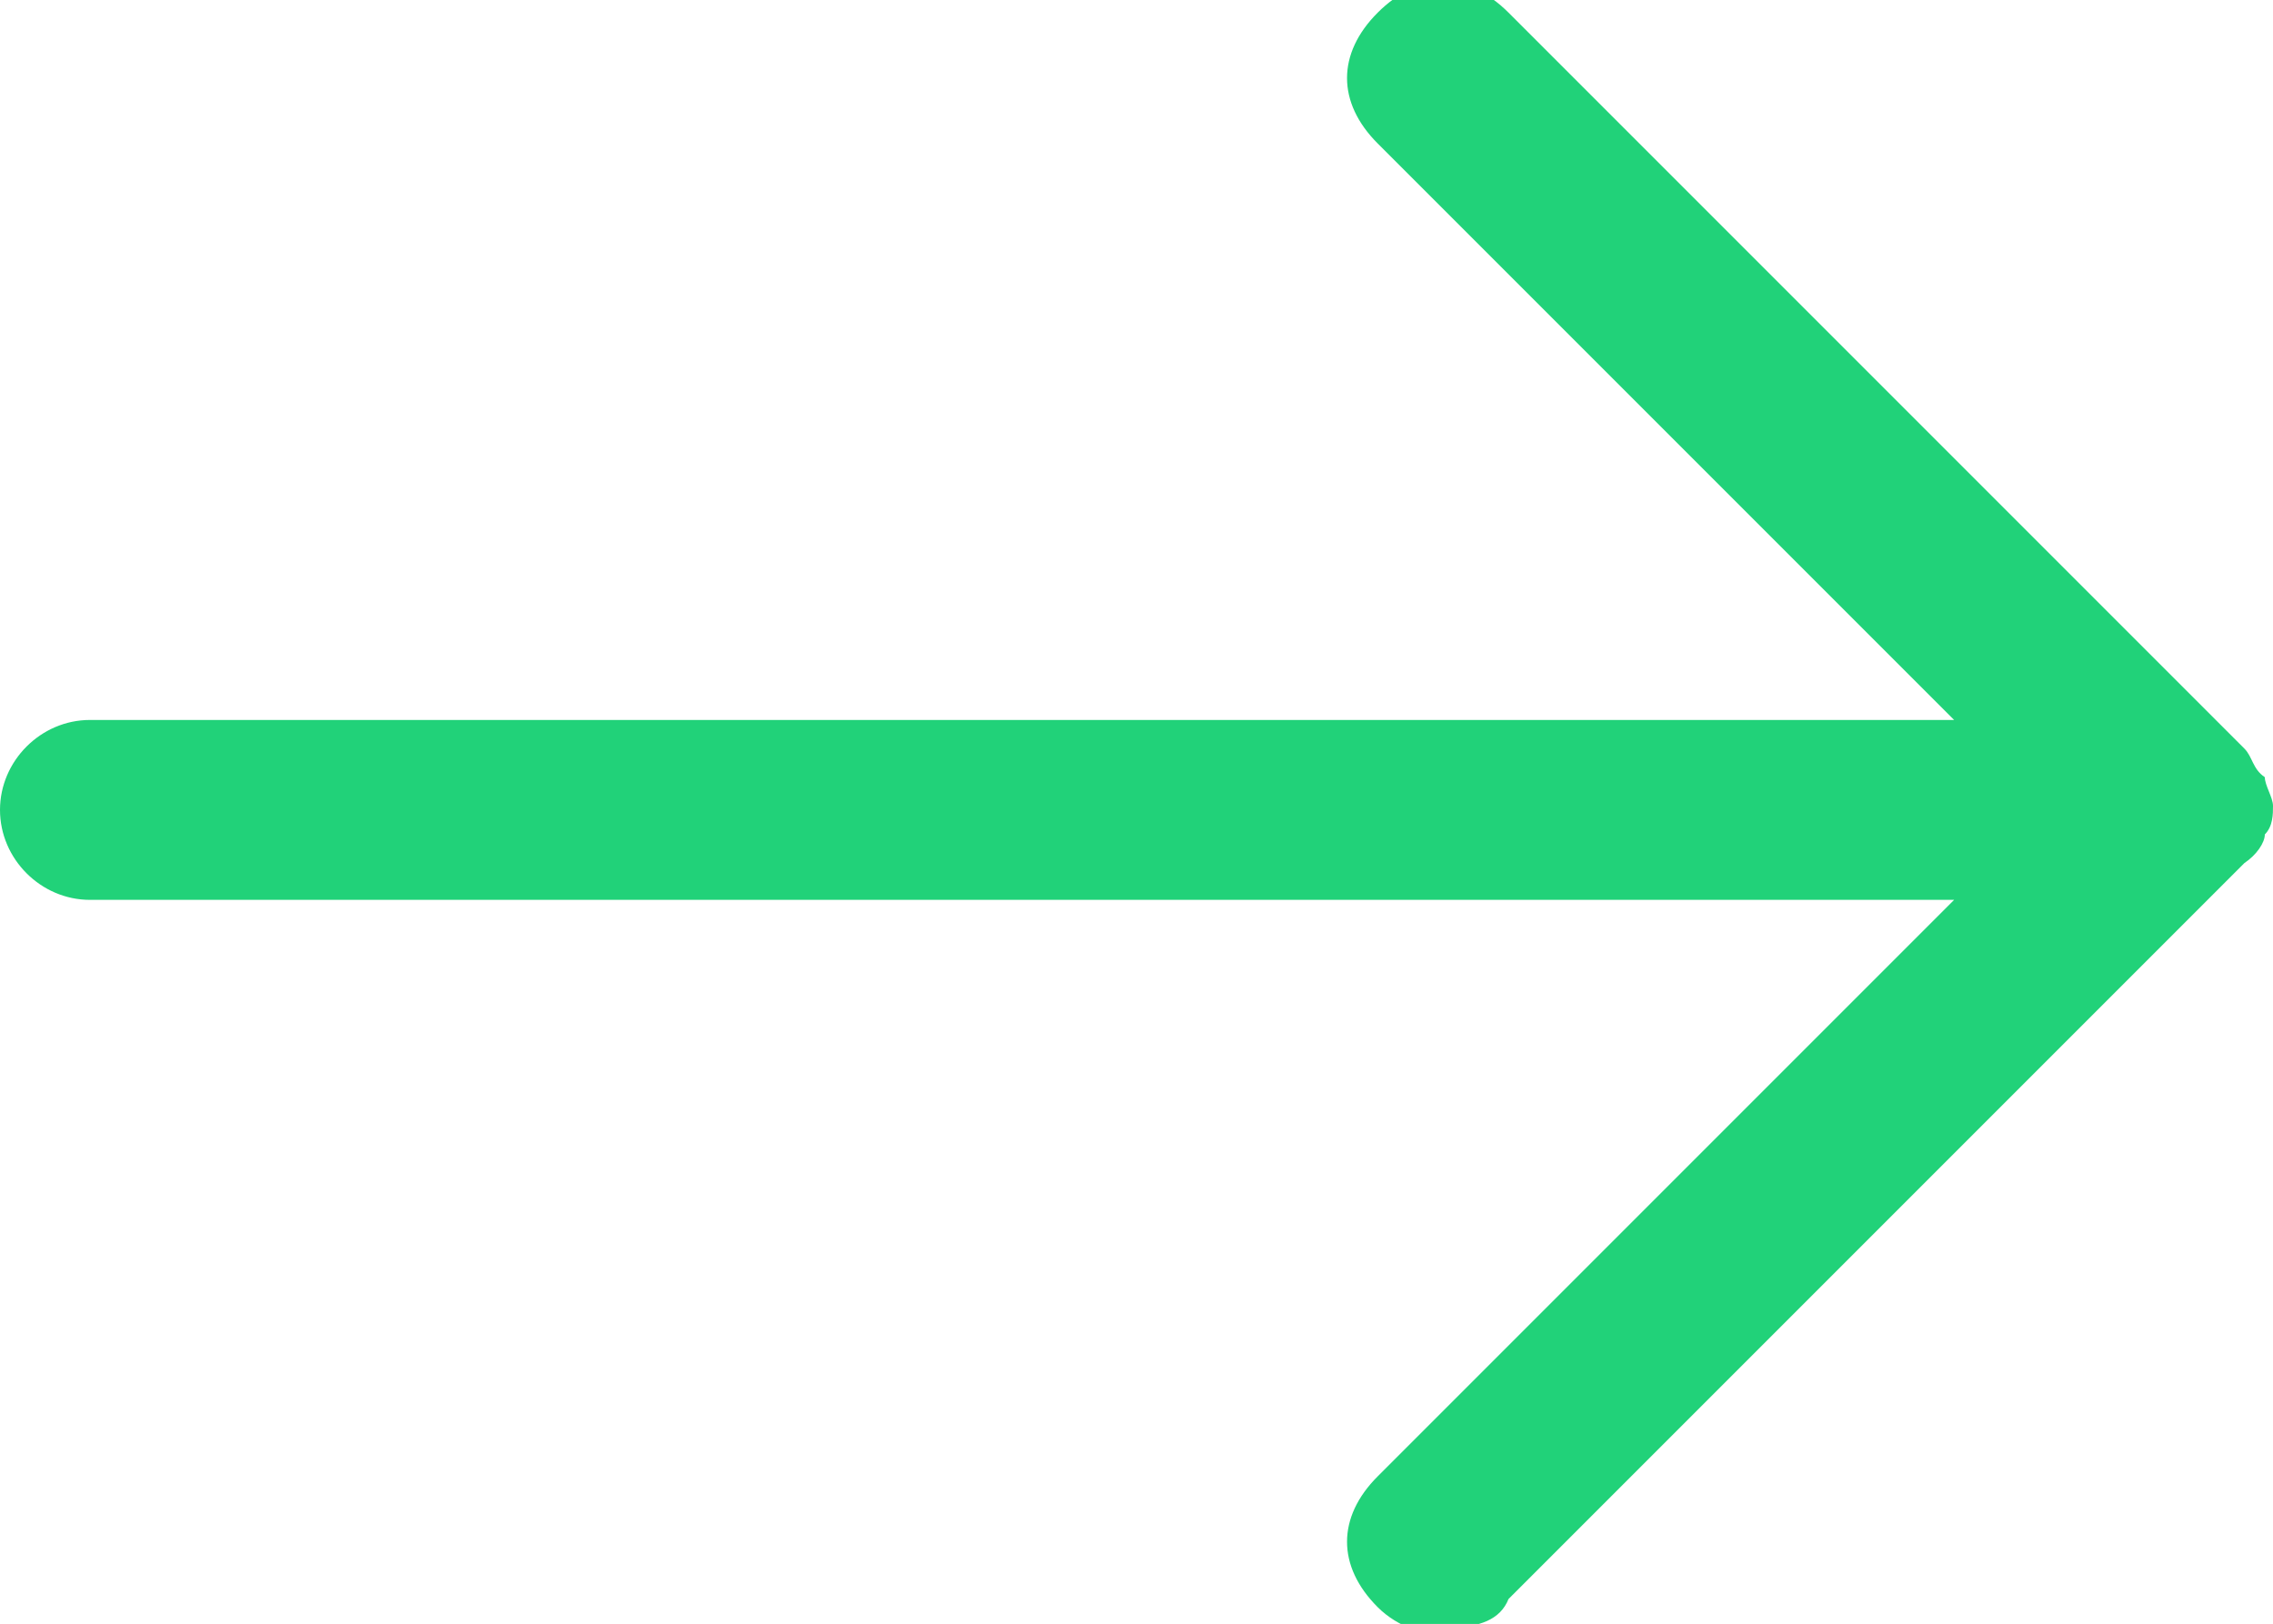 <?xml version="1.0" encoding="UTF-8"?>
<!DOCTYPE svg PUBLIC "-//W3C//DTD SVG 1.1//EN" "http://www.w3.org/Graphics/SVG/1.1/DTD/svg11.dtd">
<!-- Creator: CorelDRAW 2017 -->
<svg xmlns="http://www.w3.org/2000/svg" xml:space="preserve" width="5.556mm" height="3.969mm" version="1.1" style="shape-rendering:geometricPrecision; text-rendering:geometricPrecision; image-rendering:optimizeQuality; fill-rule:evenodd; clip-rule:evenodd" viewBox="0 0 556 397" xmlns:xlink="http://www.w3.org/1999/xlink">
 <defs>
  <style type="text/css">
   <![CDATA[
    .fil0 {fill:#21d279}
   ]]>
  </style>
 </defs>
 <g id="Слой_x0020_1">
  <path class="fil0" d="M354 400c-5,0 -12,-2 -17,-7 -10,-10 -10,-22 0,-32l141 -141 -456 0c-12,0 -22,-10 -22,-22 0,-12 10,-22 22,-22l456 0 -141 -141c-10,-10 -10,-22 0,-32 10,-10 22,-10 32,0l180 180 0 0c0,0 0,0 0,0 0,0 0,0 0,0 0,0 0,0 0,0 0,0 0,0 0,0l0 0c2,2 2,5 5,7 0,0 0,0 0,0l0 0c0,2 2,5 2,7l0 0c0,0 0,0 0,0l0 0c0,0 0,0 0,0 0,0 0,0 0,0 0,0 0,0 0,0 0,0 0,0 0,0 0,2 0,5 -2,7 0,2 -2,5 -5,7l0 0c0,0 0,0 0,0l0 0c0,0 0,0 0,0l-180 180c-2,5 -7,7 -15,7z"/>
 </g>
</svg>